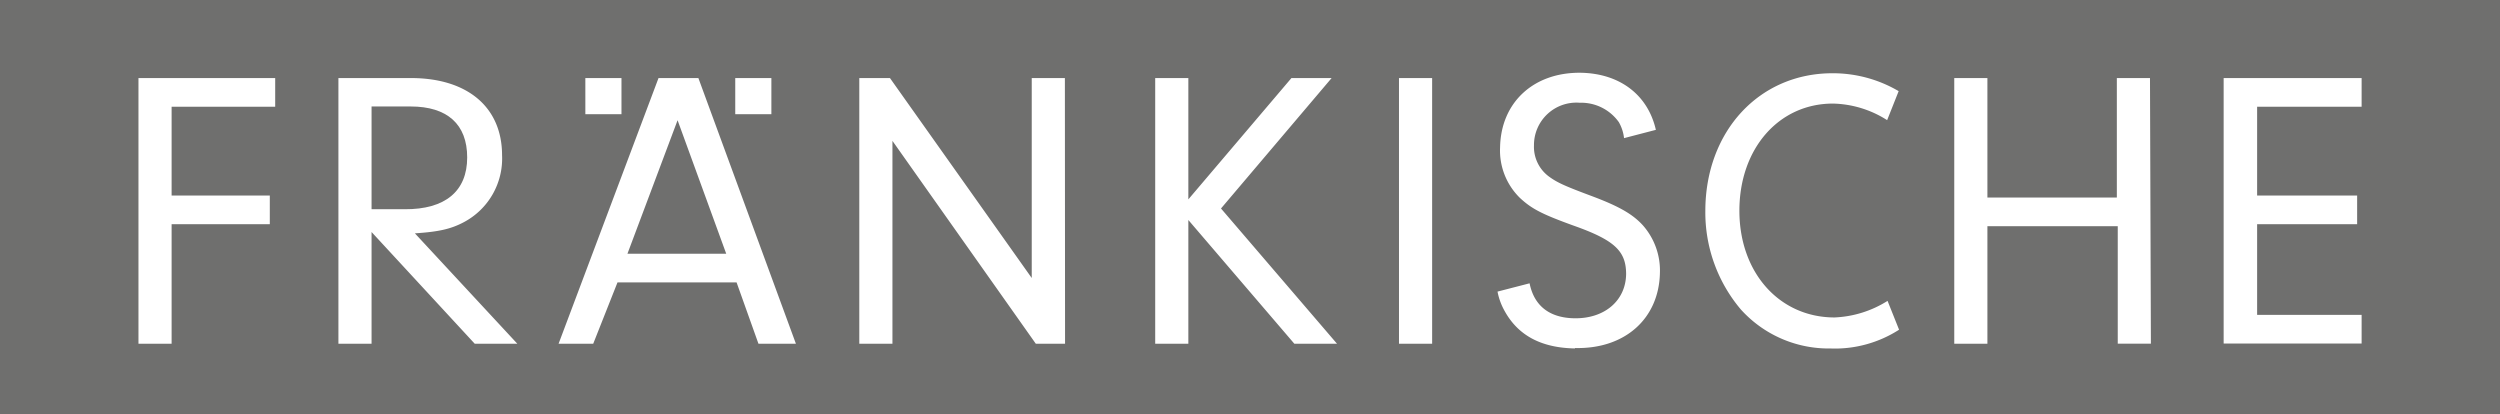 <svg xmlns="http://www.w3.org/2000/svg" viewBox="0 0 301.7 50"><title>fraenkische</title><g id="Ebene_2" data-name="Ebene 2"><g id="Logos"><polygon points="75.72 30.62 87.64 30.62 81.77 14.51 75.72 30.62" style="fill:#6f6f6e"/><path d="M56.38,19c0-4-2.4-6.15-6.82-6.15H44.84v12.4h4C53.73,25.28,56.38,23.07,56.38,19Z" style="fill:#6f6f6e"/><path d="M0,0V50H301.7V0ZM88.73,9.42h4.36v4.36H88.73Zm-18.09,0H75v4.36H70.64ZM33.21,12.88H20.71V23.6H32.56v3.46H20.71V41.48h-4V9.42H33.21Zm24.08,28.6L44.84,28V41.48h-4V9.42h8.75c6.82,0,11,3.51,11,9.32a8.69,8.69,0,0,1-4.61,8.07c-1.54.82-3,1.16-5.91,1.35L62.43,41.48Zm34.24,0-2.64-7.4H74.52l-2.93,7.4H67.41L79.47,9.42h4.81L96.05,41.48Zm37,0H125L107.7,17V41.48h-4V9.42h3.7l17.11,24.13V9.42h4Zm27.67,0L143.41,26.55V41.48h-4V9.42h4V24.06L155.85,9.42h4.85L147.35,25.16l14,16.32Zm16.63,0h-4V9.42h4Zm17.25.57c-4.08-.07-6.85-1.56-8.48-4.48a7.72,7.72,0,0,1-.88-2.38l3.87-1c.55,2.72,2.4,4.17,5.41,4.22,3.6.06,6.19-2.1,6.24-5.32,0-2.79-1.37-4.11-6.39-5.88-3.77-1.37-5-2-6.43-3.33a8,8,0,0,1-2.39-6.1c.1-5.43,4.05-9.06,9.72-9,4.79.08,8.13,2.72,9.08,6.89l-3.84,1a5,5,0,0,0-.63-1.93,5.58,5.58,0,0,0-4.72-2.34,5.12,5.12,0,0,0-5.52,5.14,4.45,4.45,0,0,0,1.76,3.73c1,.74,1.86,1.14,5.1,2.35s5,2.16,6.28,3.57a8.23,8.23,0,0,1,2.06,5.71C200.22,38.47,196.07,42.15,190.06,42Zm31,0a14.27,14.27,0,0,1-11-4.71,18.12,18.12,0,0,1-4.28-11.87c0-9.61,6.49-16.63,15.33-16.63a15.67,15.67,0,0,1,8,2.16l-1.39,3.5a12.61,12.61,0,0,0-6.54-2c-6.53,0-11.29,5.43-11.29,12.93s4.85,12.88,11.49,12.88a13,13,0,0,0,6.39-2l1.39,3.48A14.35,14.35,0,0,1,221,42.06Zm38.49-.58h-4V27.3H239.84V41.48h-4V9.42h4V23.84h15.62V9.42h4ZM285,12.88H272.39V23.6h12.07v3.46H272.39V38H285v3.46H268.35V9.42H285Z" style="fill:#6f6f6e"/></g></g></svg>